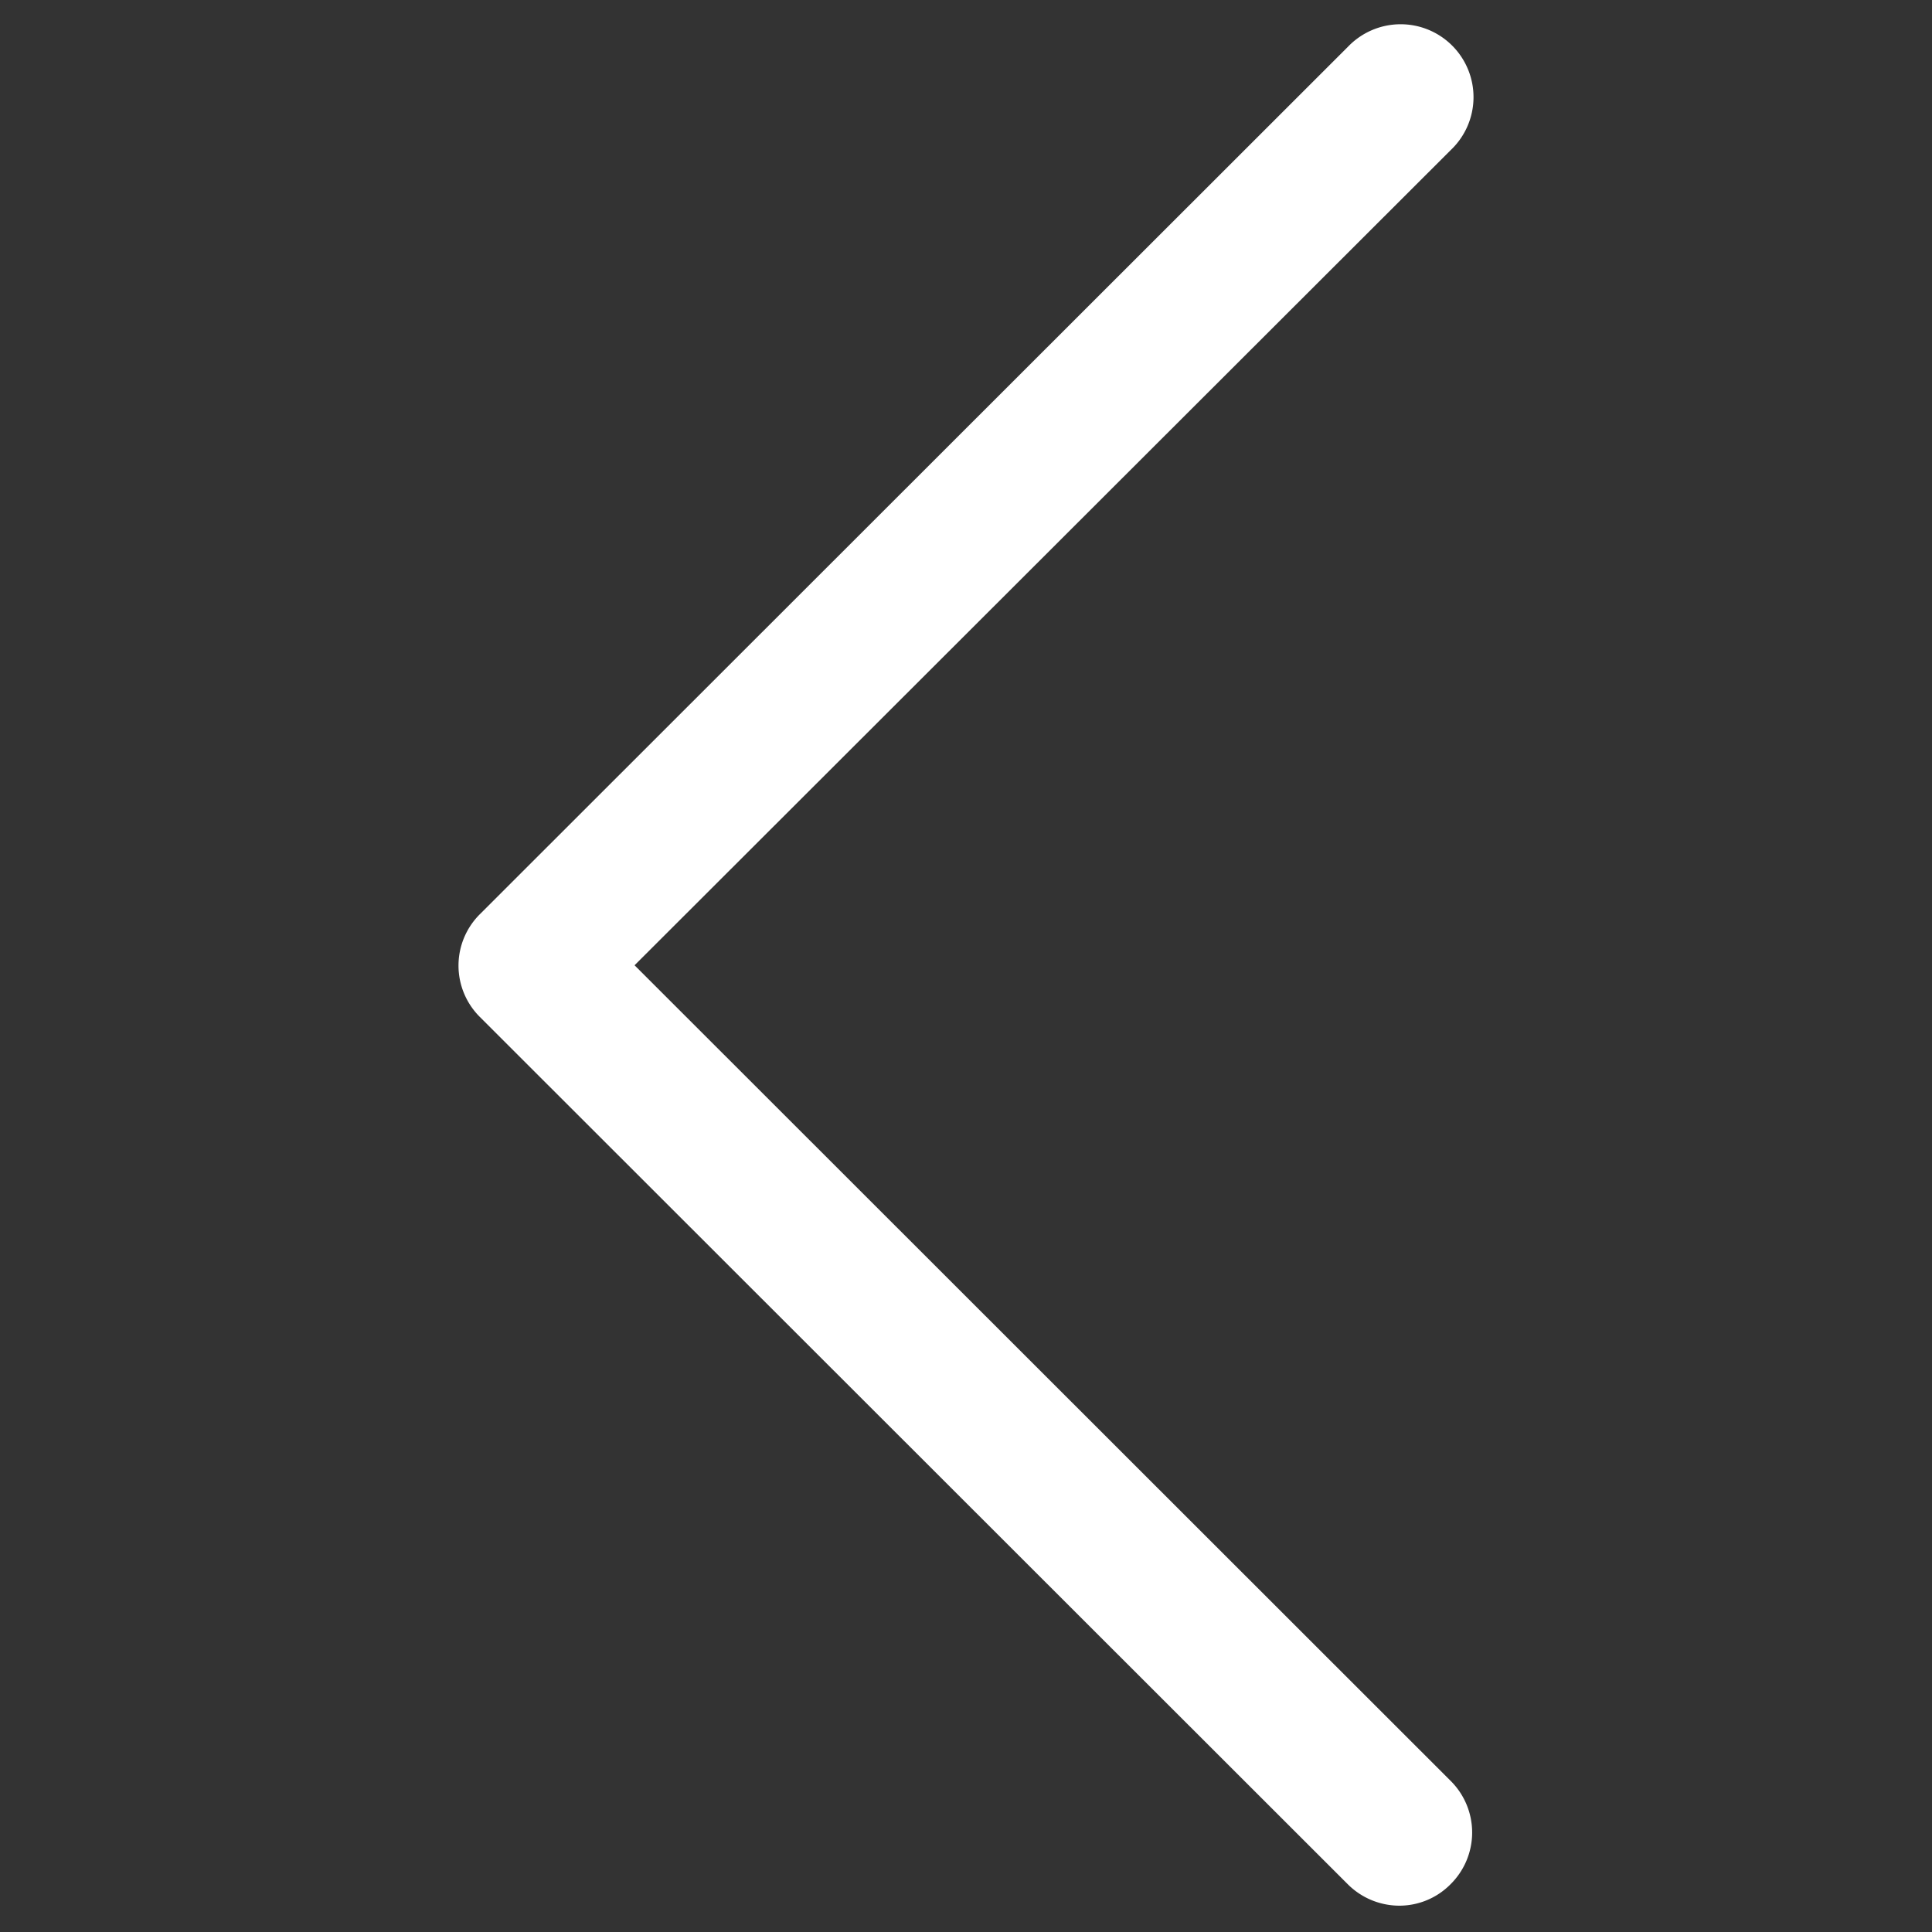 <svg xmlns="http://www.w3.org/2000/svg" width="40" height="40" viewBox="0 0 40 40">
  <rect x="0" y="0" width="40" height="40" fill="#333333" stroke="none"/>
  <defs>
    <style>
      .cls-1 {
        fill: #fff;
        fill-rule: evenodd;
      }
    </style>
  </defs>
  <path id="形状_37_拷贝" data-name="形状 37 拷贝" class="cls-1" d="M288.907,1061.27l17.973-17.96a1.509,1.509,0,1,1,2.127,2.14l-16.9,16.88,16.9,16.89a1.506,1.506,0,0,1,0,2.13,1.49,1.49,0,0,1-1.067.45,1.514,1.514,0,0,1-1.063-.44l-17.973-17.96A1.5,1.5,0,0,1,288.907,1061.27Z" transform="translate(-278.969 -1042.345)"/>
</svg>
